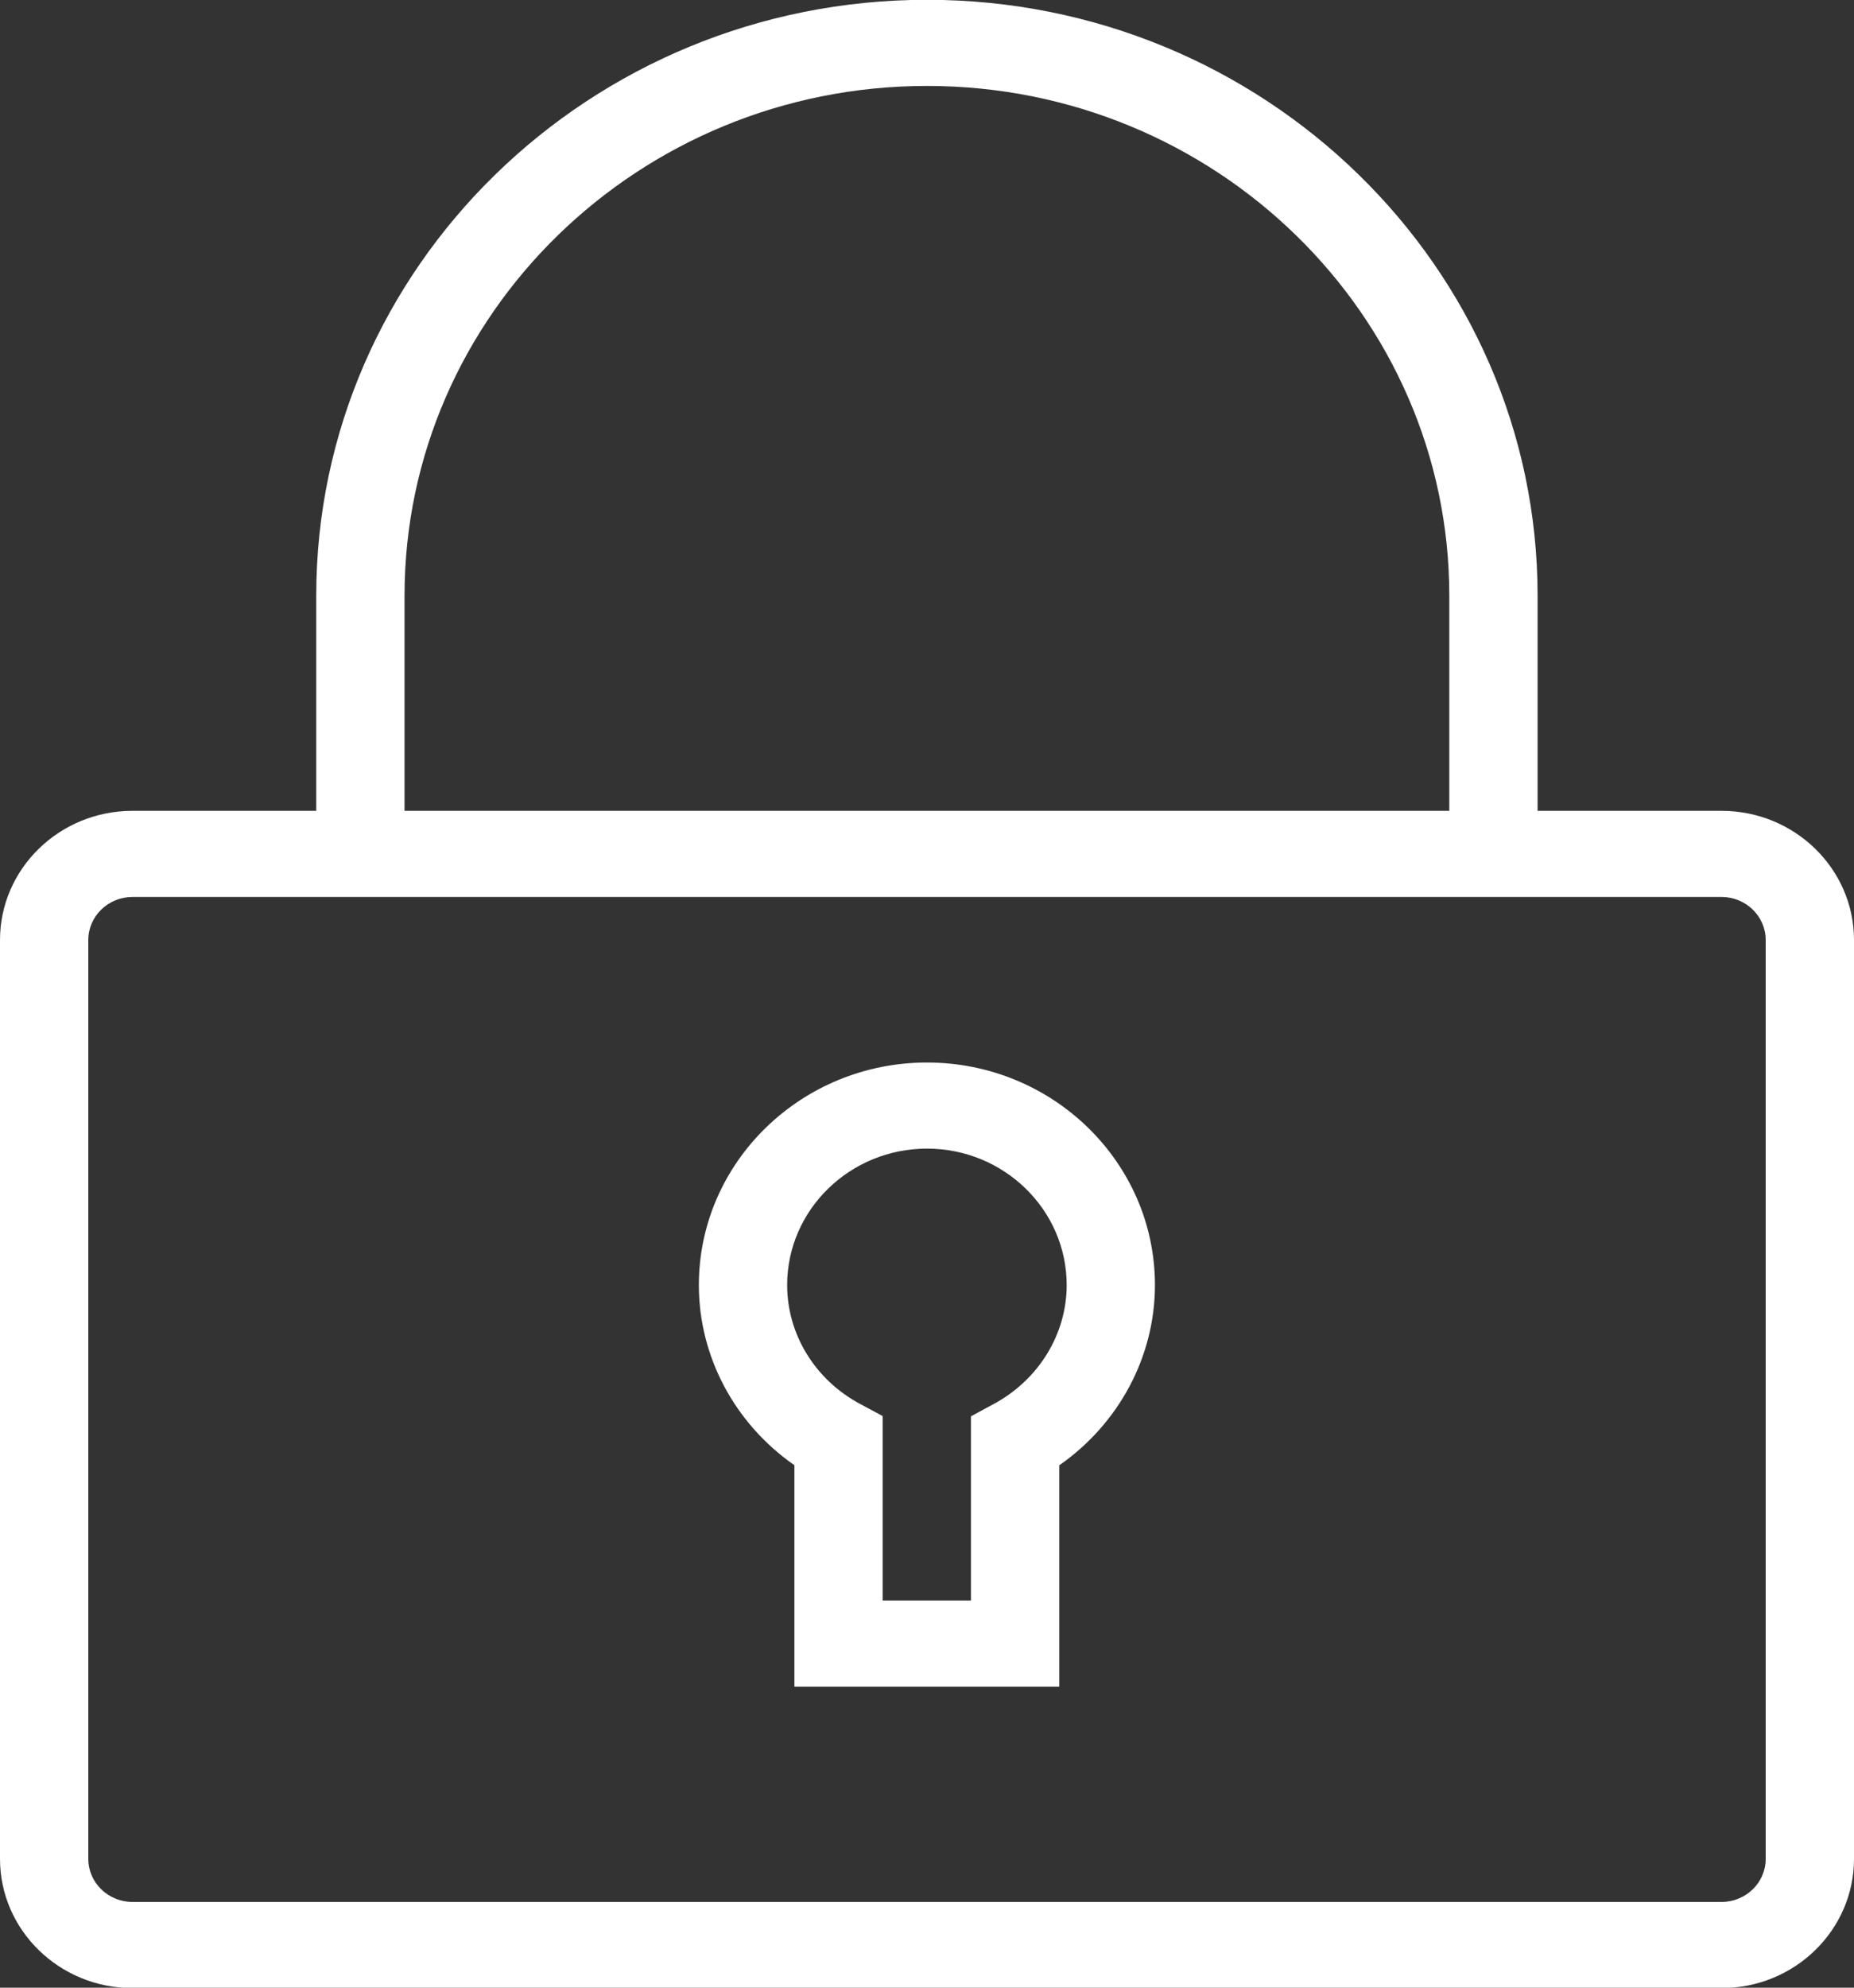 <svg xmlns="http://www.w3.org/2000/svg" xmlns:xlink="http://www.w3.org/1999/xlink" preserveAspectRatio="xMidYMid" width="56" height="60" viewBox="0 0 56 60">
  <rect x="0" y="0" width="56" height="60" fill="#333333" stroke="none"/>
  <defs>
    <style>
      .cls-1 {
        fill: #fff;
        fill-rule: evenodd;
      }
    </style>
  </defs>
  <path d="M52.000,60.012 L4.000,60.012 C1.794,60.012 -0.000,58.262 -0.000,56.112 L-0.000,28.376 C-0.000,26.225 1.794,24.476 4.000,24.476 L9.552,24.476 L9.552,17.981 C9.552,8.063 17.828,-0.006 28.000,-0.006 C38.169,-0.006 46.443,8.063 46.443,17.981 L46.443,24.476 L52.000,24.476 C54.206,24.476 56.000,26.225 56.000,28.376 L56.000,56.112 C56.000,58.262 54.206,60.012 52.000,60.012 ZM43.776,17.981 C43.776,9.497 36.698,2.594 28.000,2.594 C19.299,2.594 12.219,9.497 12.219,17.981 L12.219,24.476 L43.776,24.476 L43.776,17.981 ZM53.333,28.376 C53.333,27.658 52.734,27.076 52.000,27.076 L4.000,27.076 C3.266,27.076 2.667,27.658 2.667,28.376 L2.667,56.112 C2.667,56.829 3.266,57.412 4.000,57.412 L52.000,57.412 C52.734,57.412 53.333,56.829 53.333,56.112 L53.333,28.376 ZM31.995,44.232 L31.995,50.912 L23.995,50.912 L23.995,44.229 C22.198,42.978 21.109,40.958 21.109,38.791 C21.109,35.086 24.200,32.073 28.000,32.073 C31.797,32.073 34.885,35.086 34.885,38.791 C34.885,40.955 33.794,42.976 31.995,44.232 ZM28.000,34.672 C25.672,34.672 23.776,36.519 23.776,38.791 C23.776,40.275 24.617,41.648 25.971,42.375 L26.661,42.745 L26.661,48.312 L29.328,48.312 L29.328,42.752 L30.015,42.381 C31.375,41.648 32.219,40.272 32.219,38.791 C32.219,36.519 30.325,34.672 28.000,34.672 Z" class="cls-1"/>
</svg>
